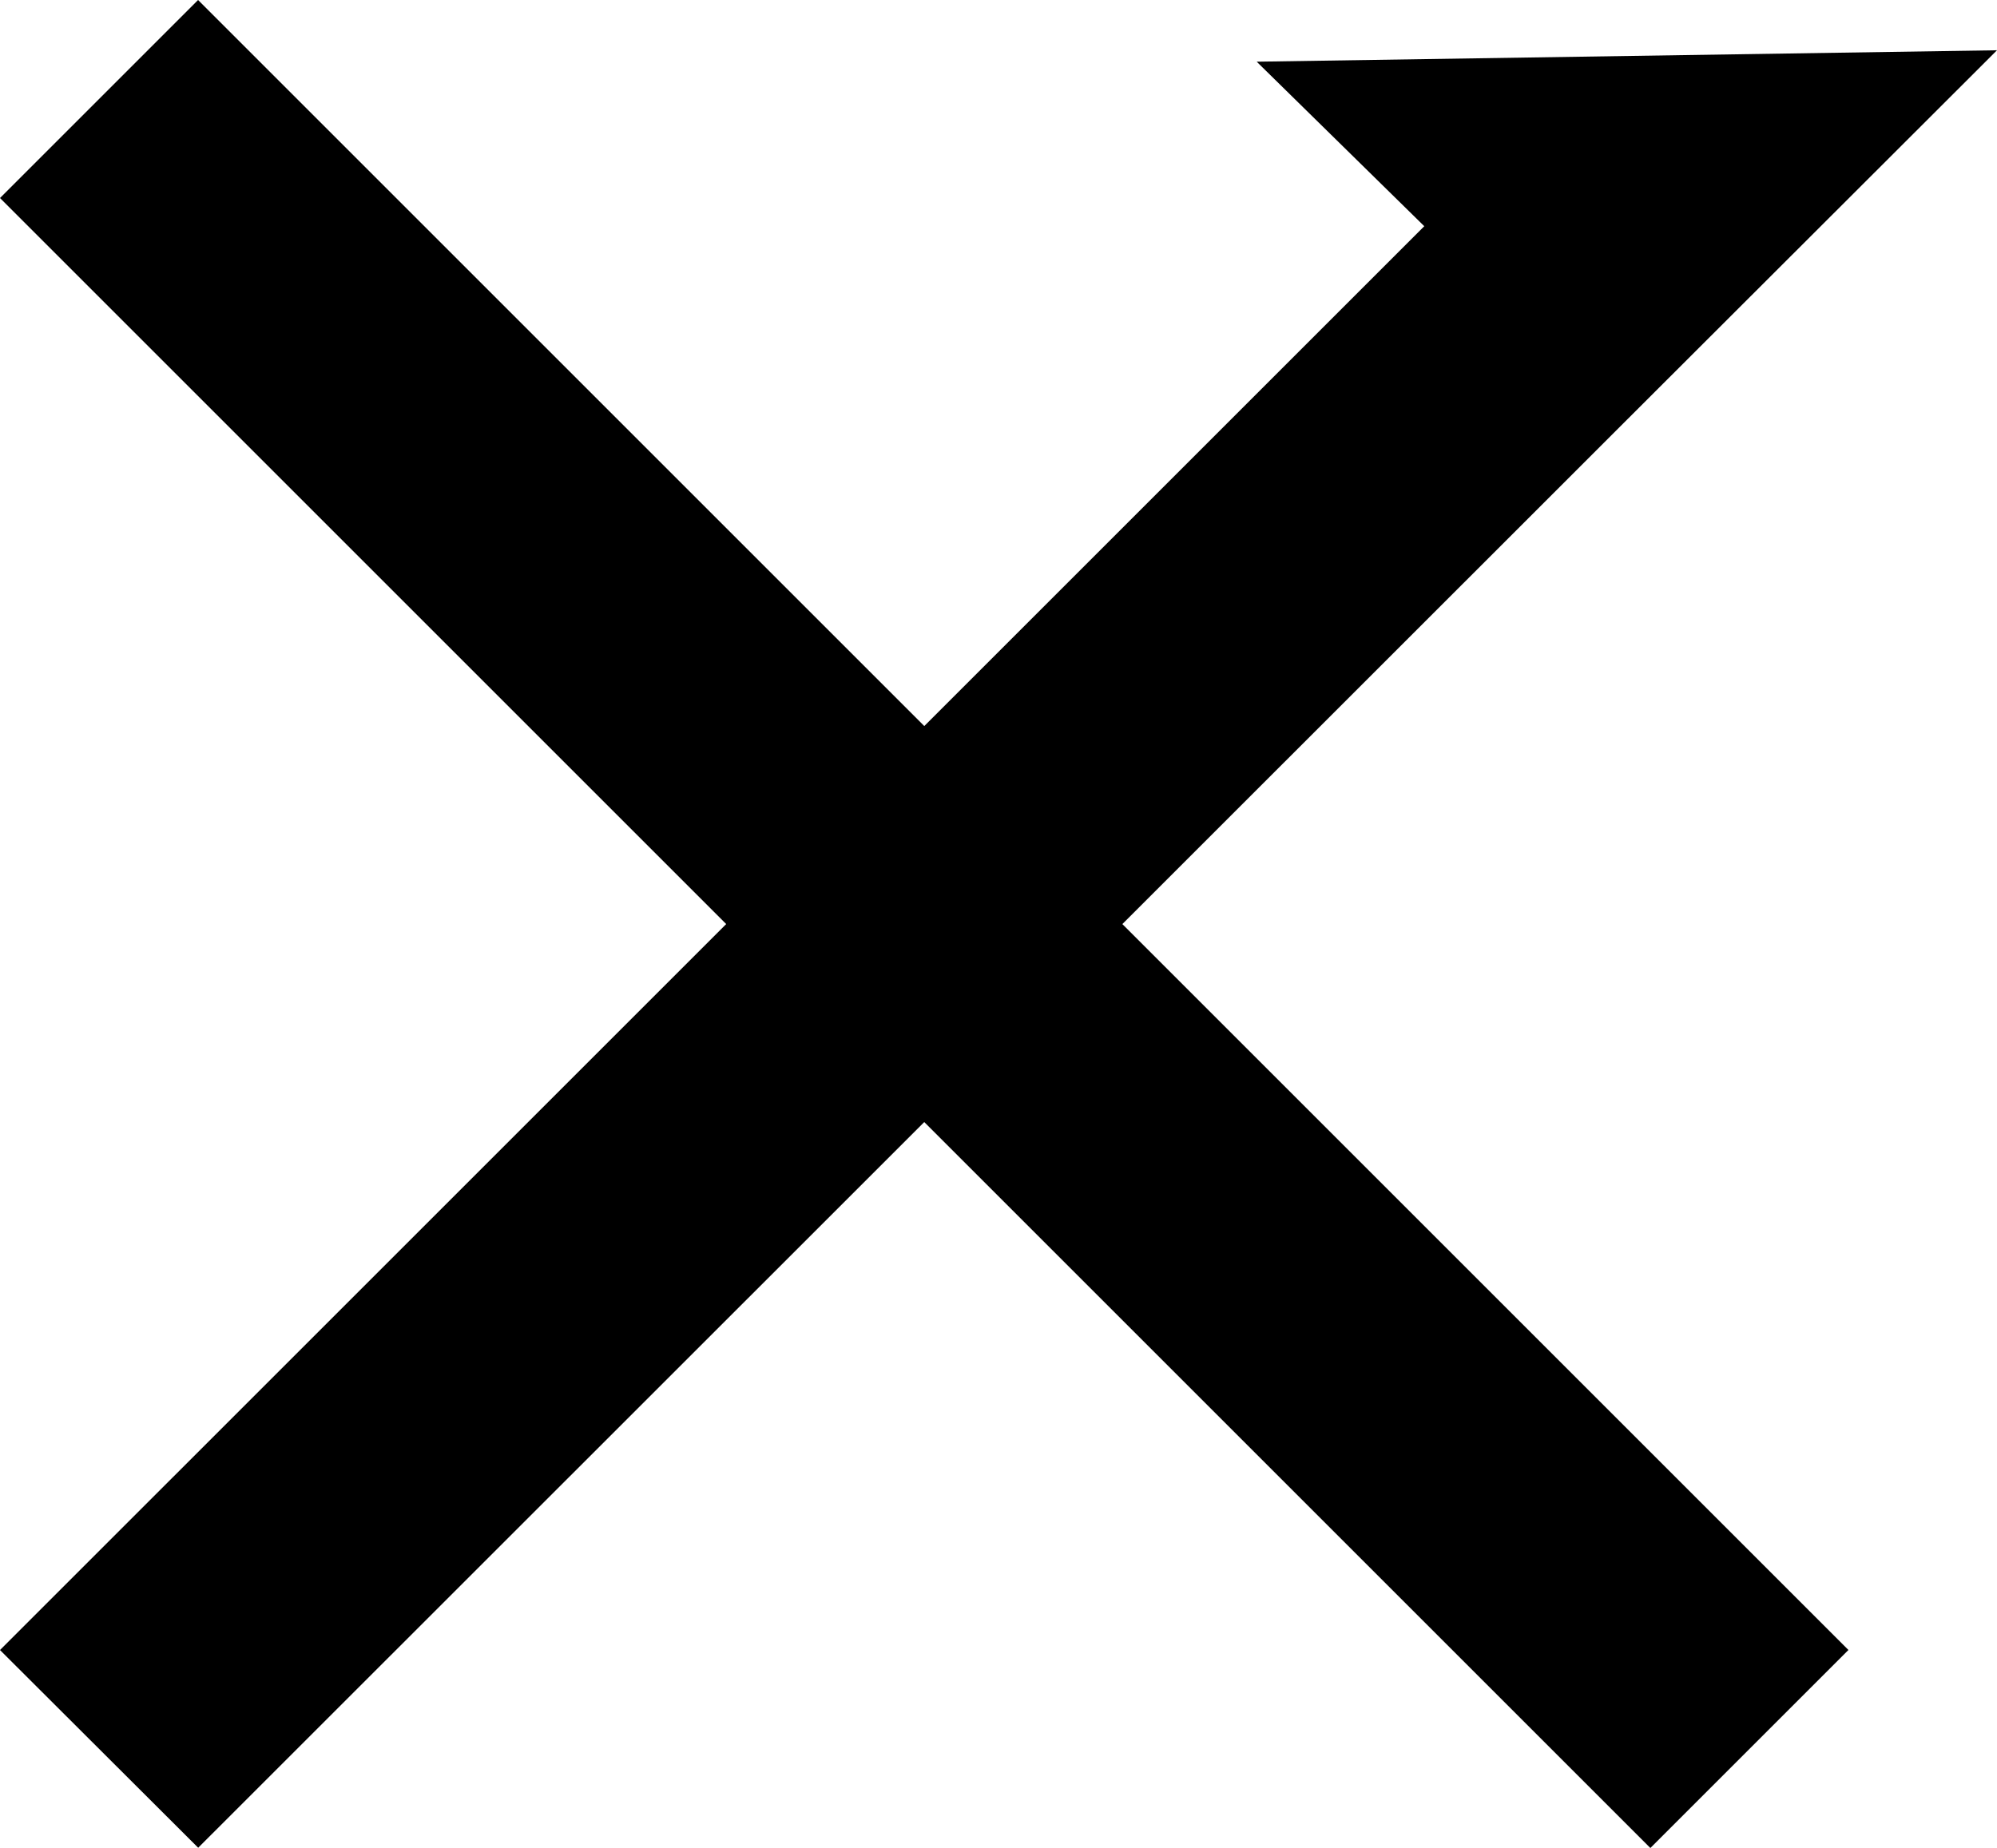 <svg id="グループ_1409" data-name="グループ 1409" xmlns="http://www.w3.org/2000/svg" width="33.01" height="30.554" viewBox="0 0 33.01 30.554">
  <path id="合体_1" data-name="合体 1" d="M0,26.45,23.543,2.909,20.773.189,33.01,0,26.846,6.156h0L3.276,29.719Z" transform="translate(0 0.831)"/>
  <g id="グループ_1216" data-name="グループ 1216" transform="translate(0 0)">
    <rect id="長方形_593" data-name="長方形 593" width="38.58" height="4.63" transform="translate(3.274 0) rotate(45)"/>
  </g>
</svg>
